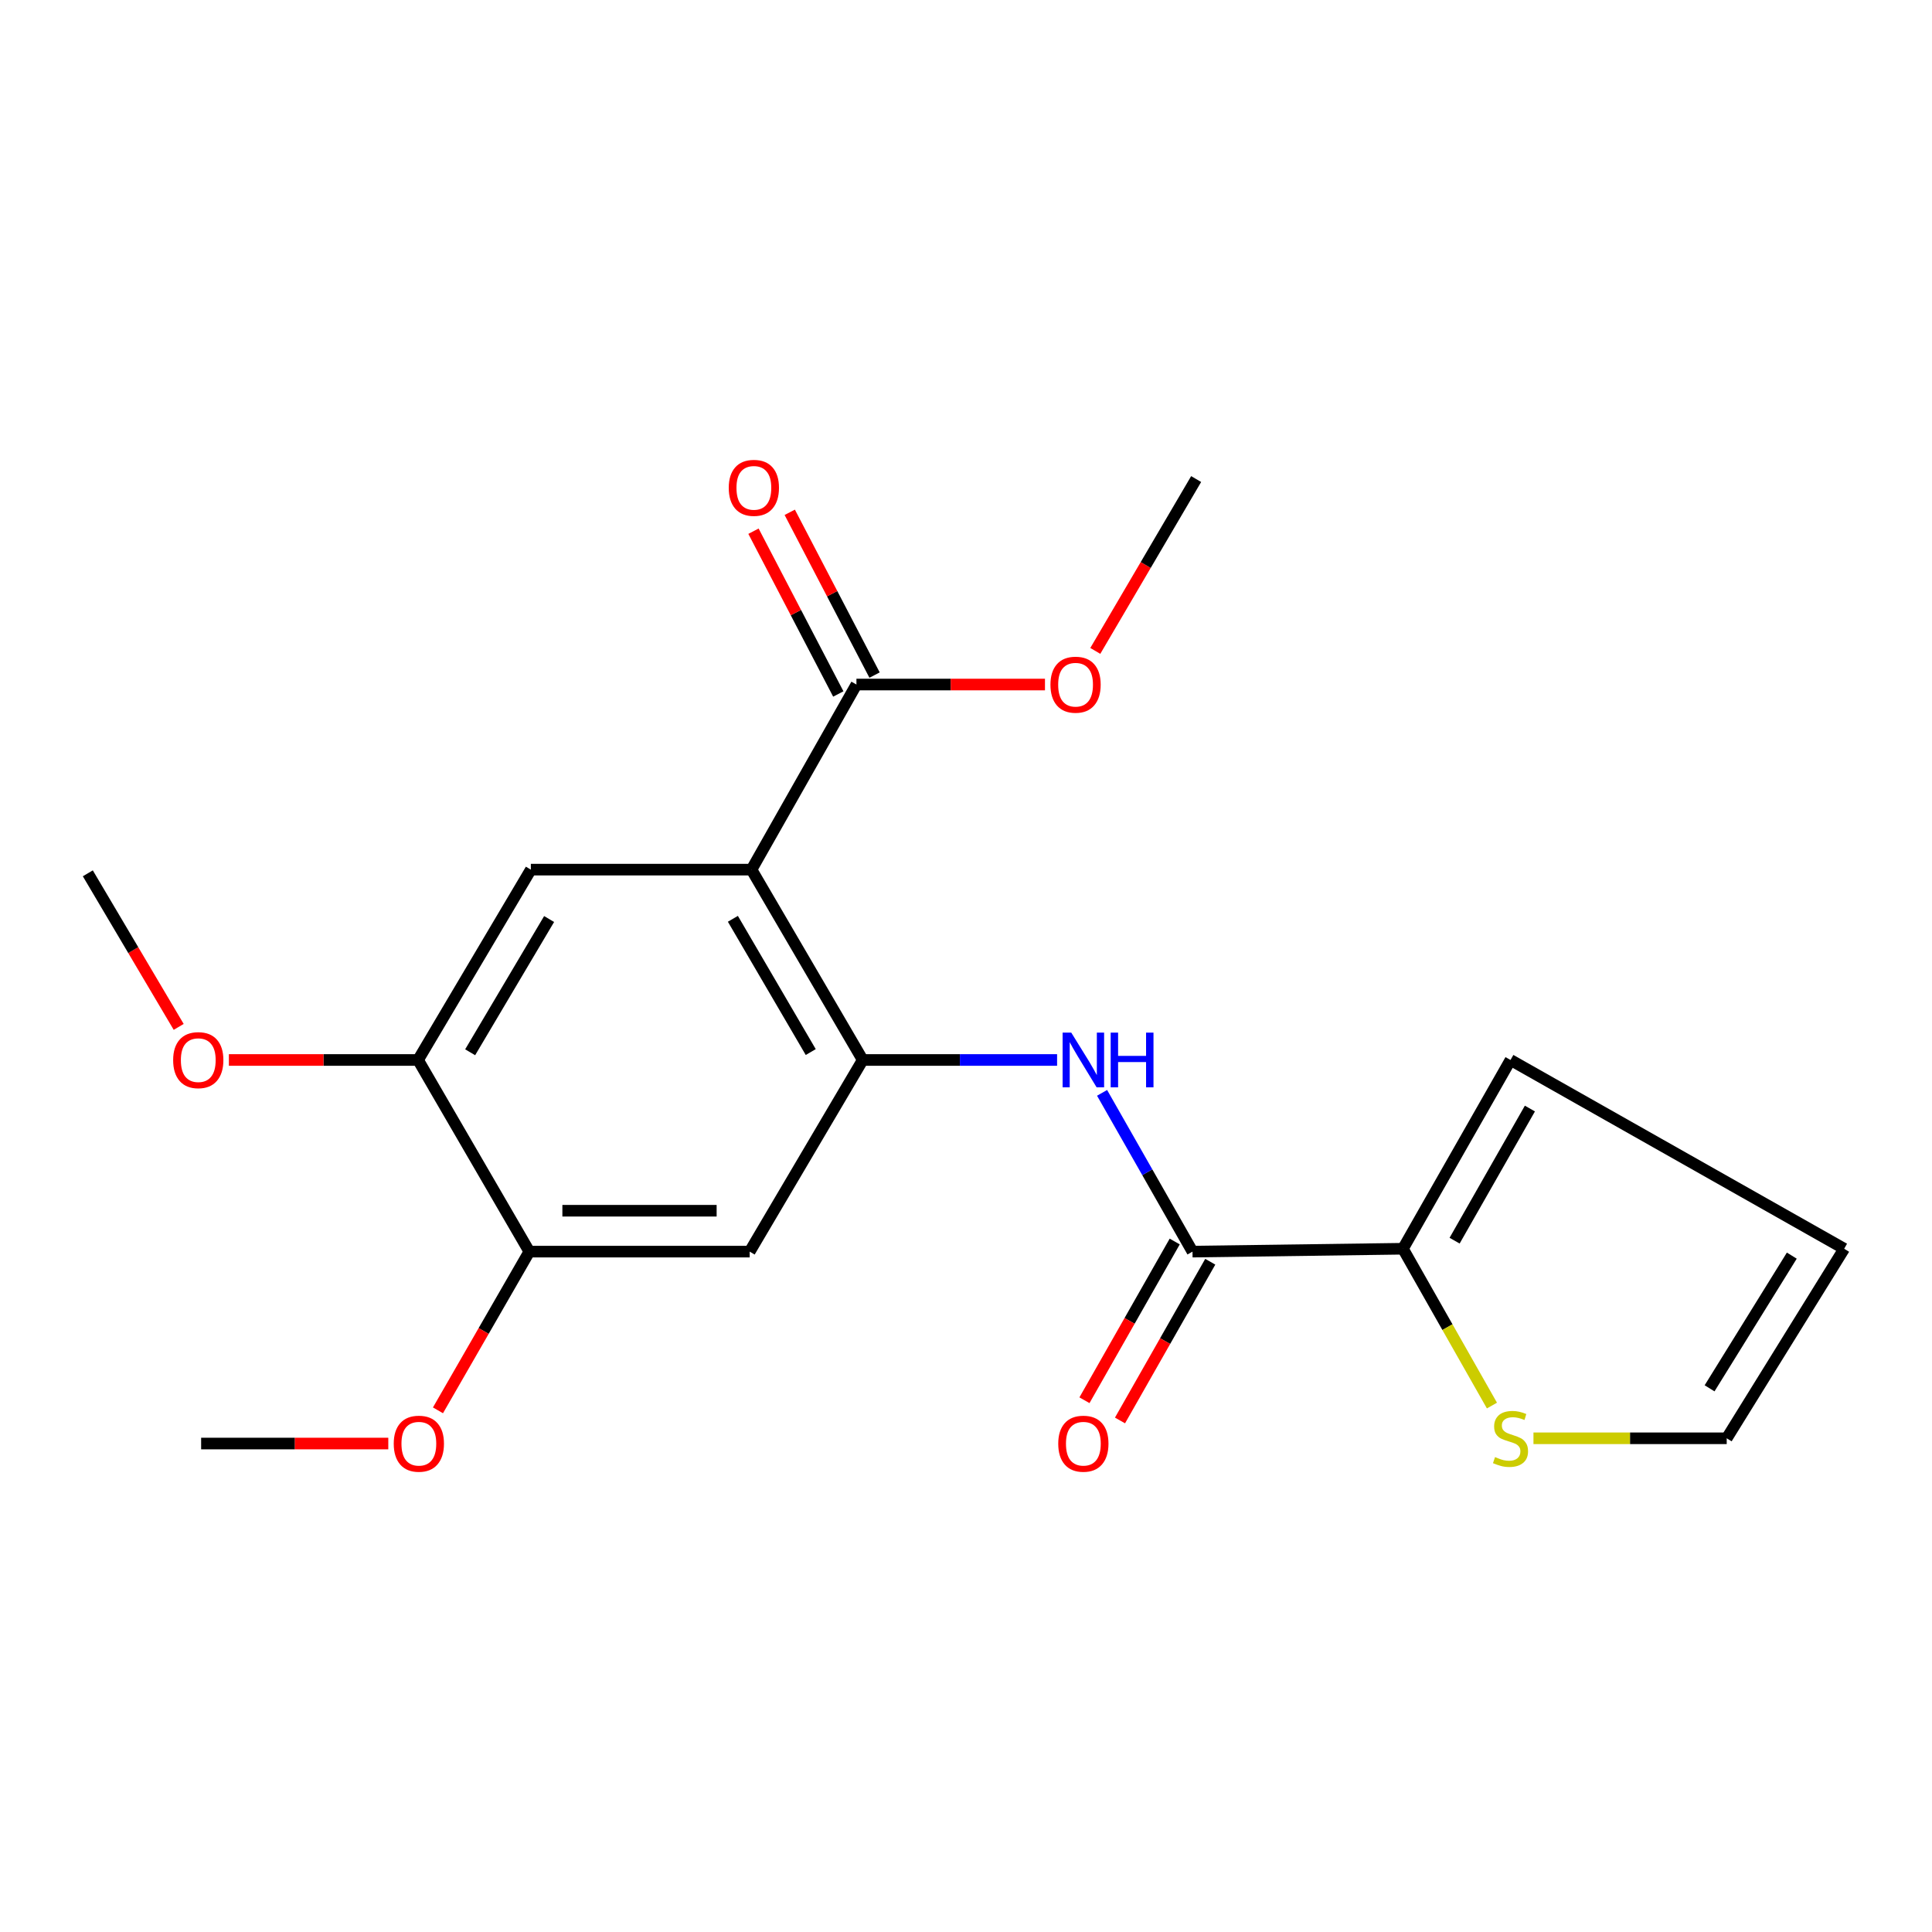 <?xml version='1.0' encoding='iso-8859-1'?>
<svg version='1.1' baseProfile='full'
              xmlns='http://www.w3.org/2000/svg'
                      xmlns:rdkit='http://www.rdkit.org/xml'
                      xmlns:xlink='http://www.w3.org/1999/xlink'
                  xml:space='preserve'
width='1000px' height='1000px' viewBox='0 0 1000 1000'>
<!-- END OF HEADER -->
<rect style='opacity:1.0;fill:#FFFFFF;stroke:none' width='1000' height='1000' x='0' y='0'> </rect>
<path class='bond-0' d='M 388.977,450.121 L 446.546,548.644' style='fill:none;fill-rule:evenodd;stroke:#000000;stroke-width:6px;stroke-linecap:butt;stroke-linejoin:miter;stroke-opacity:1' />
<path class='bond-0' d='M 379.338,475.577 L 419.637,544.544' style='fill:none;fill-rule:evenodd;stroke:#000000;stroke-width:6px;stroke-linecap:butt;stroke-linejoin:miter;stroke-opacity:1' />
<path class='bond-3' d='M 388.977,450.121 L 274.767,450.121' style='fill:none;fill-rule:evenodd;stroke:#000000;stroke-width:6px;stroke-linecap:butt;stroke-linejoin:miter;stroke-opacity:1' />
<path class='bond-5' d='M 388.977,450.121 L 443.289,354.313' style='fill:none;fill-rule:evenodd;stroke:#000000;stroke-width:6px;stroke-linecap:butt;stroke-linejoin:miter;stroke-opacity:1' />
<path class='bond-2' d='M 446.546,548.644 L 496.848,548.644' style='fill:none;fill-rule:evenodd;stroke:#000000;stroke-width:6px;stroke-linecap:butt;stroke-linejoin:miter;stroke-opacity:1' />
<path class='bond-2' d='M 496.848,548.644 L 547.149,548.644' style='fill:none;fill-rule:evenodd;stroke:#0000FF;stroke-width:6px;stroke-linecap:butt;stroke-linejoin:miter;stroke-opacity:1' />
<path class='bond-6' d='M 446.546,548.644 L 388.036,647.839' style='fill:none;fill-rule:evenodd;stroke:#000000;stroke-width:6px;stroke-linecap:butt;stroke-linejoin:miter;stroke-opacity:1' />
<path class='bond-1' d='M 617.232,647.839 L 593.832,606.748' style='fill:none;fill-rule:evenodd;stroke:#000000;stroke-width:6px;stroke-linecap:butt;stroke-linejoin:miter;stroke-opacity:1' />
<path class='bond-1' d='M 593.832,606.748 L 570.433,565.658' style='fill:none;fill-rule:evenodd;stroke:#0000FF;stroke-width:6px;stroke-linecap:butt;stroke-linejoin:miter;stroke-opacity:1' />
<path class='bond-4' d='M 617.232,647.839 L 726.162,646.345' style='fill:none;fill-rule:evenodd;stroke:#000000;stroke-width:6px;stroke-linecap:butt;stroke-linejoin:miter;stroke-opacity:1' />
<path class='bond-11' d='M 608.032,642.607 L 584.672,683.687' style='fill:none;fill-rule:evenodd;stroke:#000000;stroke-width:6px;stroke-linecap:butt;stroke-linejoin:miter;stroke-opacity:1' />
<path class='bond-11' d='M 584.672,683.687 L 561.312,724.766' style='fill:none;fill-rule:evenodd;stroke:#FF0000;stroke-width:6px;stroke-linecap:butt;stroke-linejoin:miter;stroke-opacity:1' />
<path class='bond-11' d='M 626.431,653.07 L 603.071,694.149' style='fill:none;fill-rule:evenodd;stroke:#000000;stroke-width:6px;stroke-linecap:butt;stroke-linejoin:miter;stroke-opacity:1' />
<path class='bond-11' d='M 603.071,694.149 L 579.711,735.228' style='fill:none;fill-rule:evenodd;stroke:#FF0000;stroke-width:6px;stroke-linecap:butt;stroke-linejoin:miter;stroke-opacity:1' />
<path class='bond-7' d='M 274.767,450.121 L 216.387,548.644' style='fill:none;fill-rule:evenodd;stroke:#000000;stroke-width:6px;stroke-linecap:butt;stroke-linejoin:miter;stroke-opacity:1' />
<path class='bond-7' d='M 284.219,475.689 L 243.352,544.655' style='fill:none;fill-rule:evenodd;stroke:#000000;stroke-width:6px;stroke-linecap:butt;stroke-linejoin:miter;stroke-opacity:1' />
<path class='bond-9' d='M 726.162,646.345 L 749.193,686.931' style='fill:none;fill-rule:evenodd;stroke:#000000;stroke-width:6px;stroke-linecap:butt;stroke-linejoin:miter;stroke-opacity:1' />
<path class='bond-9' d='M 749.193,686.931 L 772.225,727.517' style='fill:none;fill-rule:evenodd;stroke:#CCCC00;stroke-width:6px;stroke-linecap:butt;stroke-linejoin:miter;stroke-opacity:1' />
<path class='bond-10' d='M 726.162,646.345 L 781.838,548.644' style='fill:none;fill-rule:evenodd;stroke:#000000;stroke-width:6px;stroke-linecap:butt;stroke-linejoin:miter;stroke-opacity:1' />
<path class='bond-10' d='M 752.902,642.169 L 791.875,573.779' style='fill:none;fill-rule:evenodd;stroke:#000000;stroke-width:6px;stroke-linecap:butt;stroke-linejoin:miter;stroke-opacity:1' />
<path class='bond-13' d='M 452.674,349.423 L 430.723,307.296' style='fill:none;fill-rule:evenodd;stroke:#000000;stroke-width:6px;stroke-linecap:butt;stroke-linejoin:miter;stroke-opacity:1' />
<path class='bond-13' d='M 430.723,307.296 L 408.772,265.168' style='fill:none;fill-rule:evenodd;stroke:#FF0000;stroke-width:6px;stroke-linecap:butt;stroke-linejoin:miter;stroke-opacity:1' />
<path class='bond-13' d='M 433.904,359.203 L 411.953,317.076' style='fill:none;fill-rule:evenodd;stroke:#000000;stroke-width:6px;stroke-linecap:butt;stroke-linejoin:miter;stroke-opacity:1' />
<path class='bond-13' d='M 411.953,317.076 L 390.002,274.949' style='fill:none;fill-rule:evenodd;stroke:#FF0000;stroke-width:6px;stroke-linecap:butt;stroke-linejoin:miter;stroke-opacity:1' />
<path class='bond-15' d='M 443.289,354.313 L 492.082,354.313' style='fill:none;fill-rule:evenodd;stroke:#000000;stroke-width:6px;stroke-linecap:butt;stroke-linejoin:miter;stroke-opacity:1' />
<path class='bond-15' d='M 492.082,354.313 L 540.875,354.313' style='fill:none;fill-rule:evenodd;stroke:#FF0000;stroke-width:6px;stroke-linecap:butt;stroke-linejoin:miter;stroke-opacity:1' />
<path class='bond-21' d='M 388.036,647.839 L 273.98,647.839' style='fill:none;fill-rule:evenodd;stroke:#000000;stroke-width:6px;stroke-linecap:butt;stroke-linejoin:miter;stroke-opacity:1' />
<path class='bond-21' d='M 370.928,626.673 L 291.088,626.673' style='fill:none;fill-rule:evenodd;stroke:#000000;stroke-width:6px;stroke-linecap:butt;stroke-linejoin:miter;stroke-opacity:1' />
<path class='bond-8' d='M 216.387,548.644 L 273.98,647.839' style='fill:none;fill-rule:evenodd;stroke:#000000;stroke-width:6px;stroke-linecap:butt;stroke-linejoin:miter;stroke-opacity:1' />
<path class='bond-16' d='M 216.387,548.644 L 167.427,548.644' style='fill:none;fill-rule:evenodd;stroke:#000000;stroke-width:6px;stroke-linecap:butt;stroke-linejoin:miter;stroke-opacity:1' />
<path class='bond-16' d='M 167.427,548.644 L 118.468,548.644' style='fill:none;fill-rule:evenodd;stroke:#FF0000;stroke-width:6px;stroke-linecap:butt;stroke-linejoin:miter;stroke-opacity:1' />
<path class='bond-17' d='M 273.98,647.839 L 250.335,688.913' style='fill:none;fill-rule:evenodd;stroke:#000000;stroke-width:6px;stroke-linecap:butt;stroke-linejoin:miter;stroke-opacity:1' />
<path class='bond-17' d='M 250.335,688.913 L 226.691,729.988' style='fill:none;fill-rule:evenodd;stroke:#FF0000;stroke-width:6px;stroke-linecap:butt;stroke-linejoin:miter;stroke-opacity:1' />
<path class='bond-12' d='M 793.715,744.458 L 843.729,744.458' style='fill:none;fill-rule:evenodd;stroke:#CCCC00;stroke-width:6px;stroke-linecap:butt;stroke-linejoin:miter;stroke-opacity:1' />
<path class='bond-12' d='M 843.729,744.458 L 893.743,744.458' style='fill:none;fill-rule:evenodd;stroke:#000000;stroke-width:6px;stroke-linecap:butt;stroke-linejoin:miter;stroke-opacity:1' />
<path class='bond-14' d='M 781.838,548.644 L 954.545,646.345' style='fill:none;fill-rule:evenodd;stroke:#000000;stroke-width:6px;stroke-linecap:butt;stroke-linejoin:miter;stroke-opacity:1' />
<path class='bond-22' d='M 893.743,744.458 L 954.545,646.345' style='fill:none;fill-rule:evenodd;stroke:#000000;stroke-width:6px;stroke-linecap:butt;stroke-linejoin:miter;stroke-opacity:1' />
<path class='bond-22' d='M 884.873,718.591 L 927.434,649.913' style='fill:none;fill-rule:evenodd;stroke:#000000;stroke-width:6px;stroke-linecap:butt;stroke-linejoin:miter;stroke-opacity:1' />
<path class='bond-18' d='M 566.924,336.91 L 593.024,292.434' style='fill:none;fill-rule:evenodd;stroke:#FF0000;stroke-width:6px;stroke-linecap:butt;stroke-linejoin:miter;stroke-opacity:1' />
<path class='bond-18' d='M 593.024,292.434 L 619.125,247.958' style='fill:none;fill-rule:evenodd;stroke:#000000;stroke-width:6px;stroke-linecap:butt;stroke-linejoin:miter;stroke-opacity:1' />
<path class='bond-19' d='M 92.49,531.518 L 68.972,491.772' style='fill:none;fill-rule:evenodd;stroke:#FF0000;stroke-width:6px;stroke-linecap:butt;stroke-linejoin:miter;stroke-opacity:1' />
<path class='bond-19' d='M 68.972,491.772 L 45.455,452.026' style='fill:none;fill-rule:evenodd;stroke:#000000;stroke-width:6px;stroke-linecap:butt;stroke-linejoin:miter;stroke-opacity:1' />
<path class='bond-20' d='M 200.981,747.174 L 152.543,747.174' style='fill:none;fill-rule:evenodd;stroke:#FF0000;stroke-width:6px;stroke-linecap:butt;stroke-linejoin:miter;stroke-opacity:1' />
<path class='bond-20' d='M 152.543,747.174 L 104.106,747.174' style='fill:none;fill-rule:evenodd;stroke:#000000;stroke-width:6px;stroke-linecap:butt;stroke-linejoin:miter;stroke-opacity:1' />
<path  class='atom-3' d='M 554.484 534.484
L 563.764 549.484
Q 564.684 550.964, 566.164 553.644
Q 567.644 556.324, 567.724 556.484
L 567.724 534.484
L 571.484 534.484
L 571.484 562.804
L 567.604 562.804
L 557.644 546.404
Q 556.484 544.484, 555.244 542.284
Q 554.044 540.084, 553.684 539.404
L 553.684 562.804
L 550.004 562.804
L 550.004 534.484
L 554.484 534.484
' fill='#0000FF'/>
<path  class='atom-3' d='M 574.884 534.484
L 578.724 534.484
L 578.724 546.524
L 593.204 546.524
L 593.204 534.484
L 597.044 534.484
L 597.044 562.804
L 593.204 562.804
L 593.204 549.724
L 578.724 549.724
L 578.724 562.804
L 574.884 562.804
L 574.884 534.484
' fill='#0000FF'/>
<path  class='atom-10' d='M 773.838 754.178
Q 774.158 754.298, 775.478 754.858
Q 776.798 755.418, 778.238 755.778
Q 779.718 756.098, 781.158 756.098
Q 783.838 756.098, 785.398 754.818
Q 786.958 753.498, 786.958 751.218
Q 786.958 749.658, 786.158 748.698
Q 785.398 747.738, 784.198 747.218
Q 782.998 746.698, 780.998 746.098
Q 778.478 745.338, 776.958 744.618
Q 775.478 743.898, 774.398 742.378
Q 773.358 740.858, 773.358 738.298
Q 773.358 734.738, 775.758 732.538
Q 778.198 730.338, 782.998 730.338
Q 786.278 730.338, 789.998 731.898
L 789.078 734.978
Q 785.678 733.578, 783.118 733.578
Q 780.358 733.578, 778.838 734.738
Q 777.318 735.858, 777.358 737.818
Q 777.358 739.338, 778.118 740.258
Q 778.918 741.178, 780.038 741.698
Q 781.198 742.218, 783.118 742.818
Q 785.678 743.618, 787.198 744.418
Q 788.718 745.218, 789.798 746.858
Q 790.918 748.458, 790.918 751.218
Q 790.918 755.138, 788.278 757.258
Q 785.678 759.338, 781.318 759.338
Q 778.798 759.338, 776.878 758.778
Q 774.998 758.258, 772.758 757.338
L 773.838 754.178
' fill='#CCCC00'/>
<path  class='atom-12' d='M 547.744 747.254
Q 547.744 740.454, 551.104 736.654
Q 554.464 732.854, 560.744 732.854
Q 567.024 732.854, 570.384 736.654
Q 573.744 740.454, 573.744 747.254
Q 573.744 754.134, 570.344 758.054
Q 566.944 761.934, 560.744 761.934
Q 554.504 761.934, 551.104 758.054
Q 547.744 754.174, 547.744 747.254
M 560.744 758.734
Q 565.064 758.734, 567.384 755.854
Q 569.744 752.934, 569.744 747.254
Q 569.744 741.694, 567.384 738.894
Q 565.064 736.054, 560.744 736.054
Q 556.424 736.054, 554.064 738.854
Q 551.744 741.654, 551.744 747.254
Q 551.744 752.974, 554.064 755.854
Q 556.424 758.734, 560.744 758.734
' fill='#FF0000'/>
<path  class='atom-14' d='M 377.2 252.506
Q 377.2 245.706, 380.56 241.906
Q 383.92 238.106, 390.2 238.106
Q 396.48 238.106, 399.84 241.906
Q 403.2 245.706, 403.2 252.506
Q 403.2 259.386, 399.8 263.306
Q 396.4 267.186, 390.2 267.186
Q 383.96 267.186, 380.56 263.306
Q 377.2 259.426, 377.2 252.506
M 390.2 263.986
Q 394.52 263.986, 396.84 261.106
Q 399.2 258.186, 399.2 252.506
Q 399.2 246.946, 396.84 244.146
Q 394.52 241.306, 390.2 241.306
Q 385.88 241.306, 383.52 244.106
Q 381.2 246.906, 381.2 252.506
Q 381.2 258.226, 383.52 261.106
Q 385.88 263.986, 390.2 263.986
' fill='#FF0000'/>
<path  class='atom-16' d='M 543.711 354.393
Q 543.711 347.593, 547.071 343.793
Q 550.431 339.993, 556.711 339.993
Q 562.991 339.993, 566.351 343.793
Q 569.711 347.593, 569.711 354.393
Q 569.711 361.273, 566.311 365.193
Q 562.911 369.073, 556.711 369.073
Q 550.471 369.073, 547.071 365.193
Q 543.711 361.313, 543.711 354.393
M 556.711 365.873
Q 561.031 365.873, 563.351 362.993
Q 565.711 360.073, 565.711 354.393
Q 565.711 348.833, 563.351 346.033
Q 561.031 343.193, 556.711 343.193
Q 552.391 343.193, 550.031 345.993
Q 547.711 348.793, 547.711 354.393
Q 547.711 360.113, 550.031 362.993
Q 552.391 365.873, 556.711 365.873
' fill='#FF0000'/>
<path  class='atom-17' d='M 89.624 548.724
Q 89.624 541.924, 92.984 538.124
Q 96.344 534.324, 102.624 534.324
Q 108.904 534.324, 112.264 538.124
Q 115.624 541.924, 115.624 548.724
Q 115.624 555.604, 112.224 559.524
Q 108.824 563.404, 102.624 563.404
Q 96.384 563.404, 92.984 559.524
Q 89.624 555.644, 89.624 548.724
M 102.624 560.204
Q 106.944 560.204, 109.264 557.324
Q 111.624 554.404, 111.624 548.724
Q 111.624 543.164, 109.264 540.364
Q 106.944 537.524, 102.624 537.524
Q 98.304 537.524, 95.944 540.324
Q 93.624 543.124, 93.624 548.724
Q 93.624 554.444, 95.944 557.324
Q 98.304 560.204, 102.624 560.204
' fill='#FF0000'/>
<path  class='atom-18' d='M 203.798 747.254
Q 203.798 740.454, 207.158 736.654
Q 210.518 732.854, 216.798 732.854
Q 223.078 732.854, 226.438 736.654
Q 229.798 740.454, 229.798 747.254
Q 229.798 754.134, 226.398 758.054
Q 222.998 761.934, 216.798 761.934
Q 210.558 761.934, 207.158 758.054
Q 203.798 754.174, 203.798 747.254
M 216.798 758.734
Q 221.118 758.734, 223.438 755.854
Q 225.798 752.934, 225.798 747.254
Q 225.798 741.694, 223.438 738.894
Q 221.118 736.054, 216.798 736.054
Q 212.478 736.054, 210.118 738.854
Q 207.798 741.654, 207.798 747.254
Q 207.798 752.974, 210.118 755.854
Q 212.478 758.734, 216.798 758.734
' fill='#FF0000'/>
</svg>
